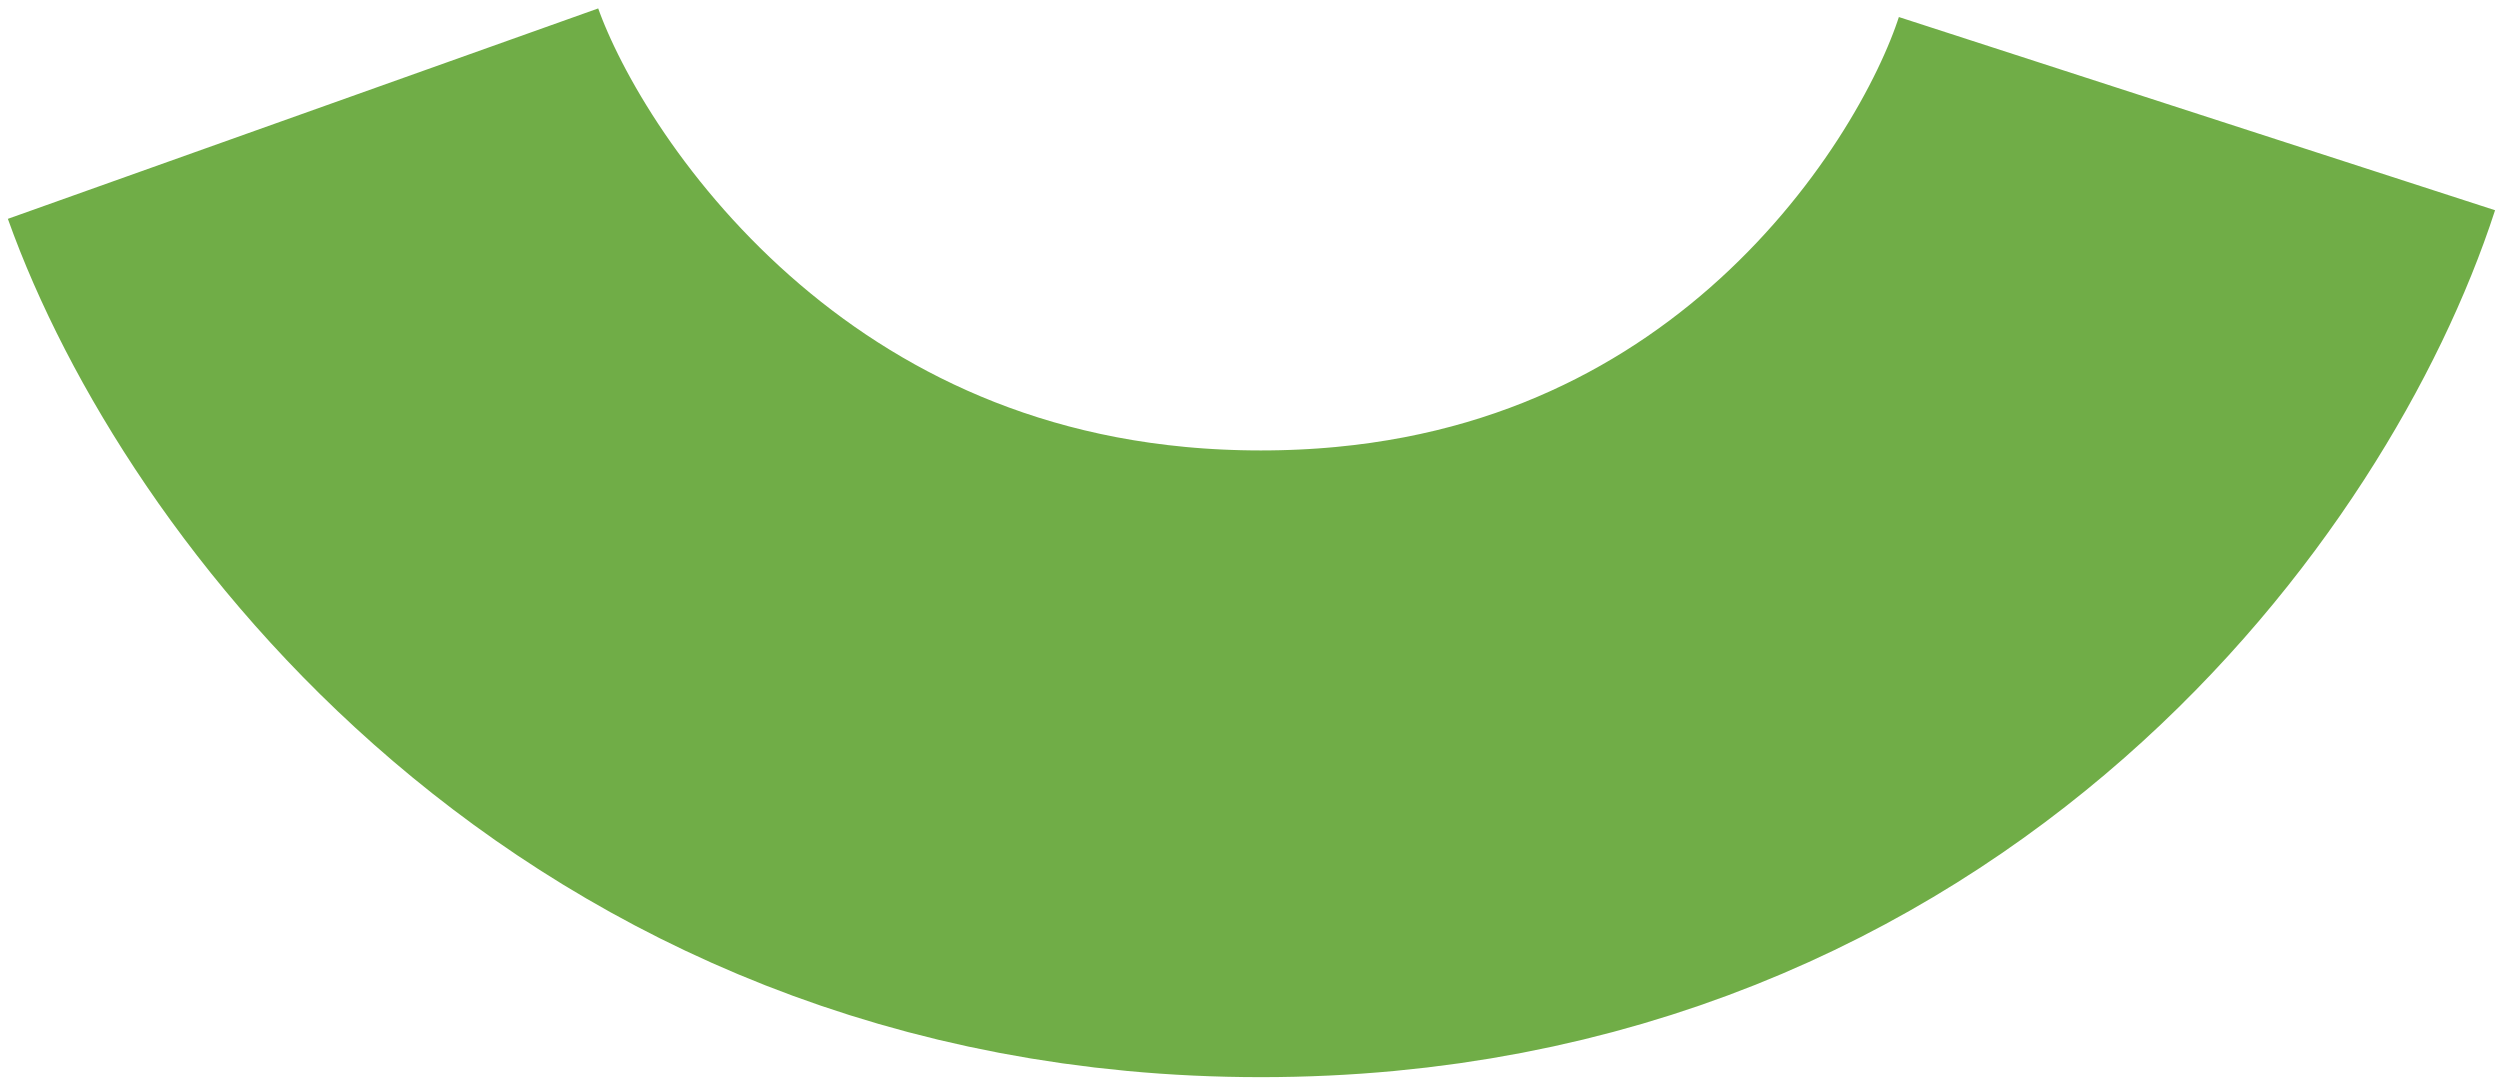 <svg width="264" height="114" viewBox="0 0 264 114" fill="none" xmlns="http://www.w3.org/2000/svg">
<g id="Group 334">
<g id="Vector 55" style="mix-blend-mode:multiply">
<path d="M32 12C40.429 35.648 72.46 80.657 133.149 80.657C193.839 80.657 224.337 35.648 232 12" stroke="#70AD47" stroke-width="66.181"/>
</g>
</g>
</svg>

